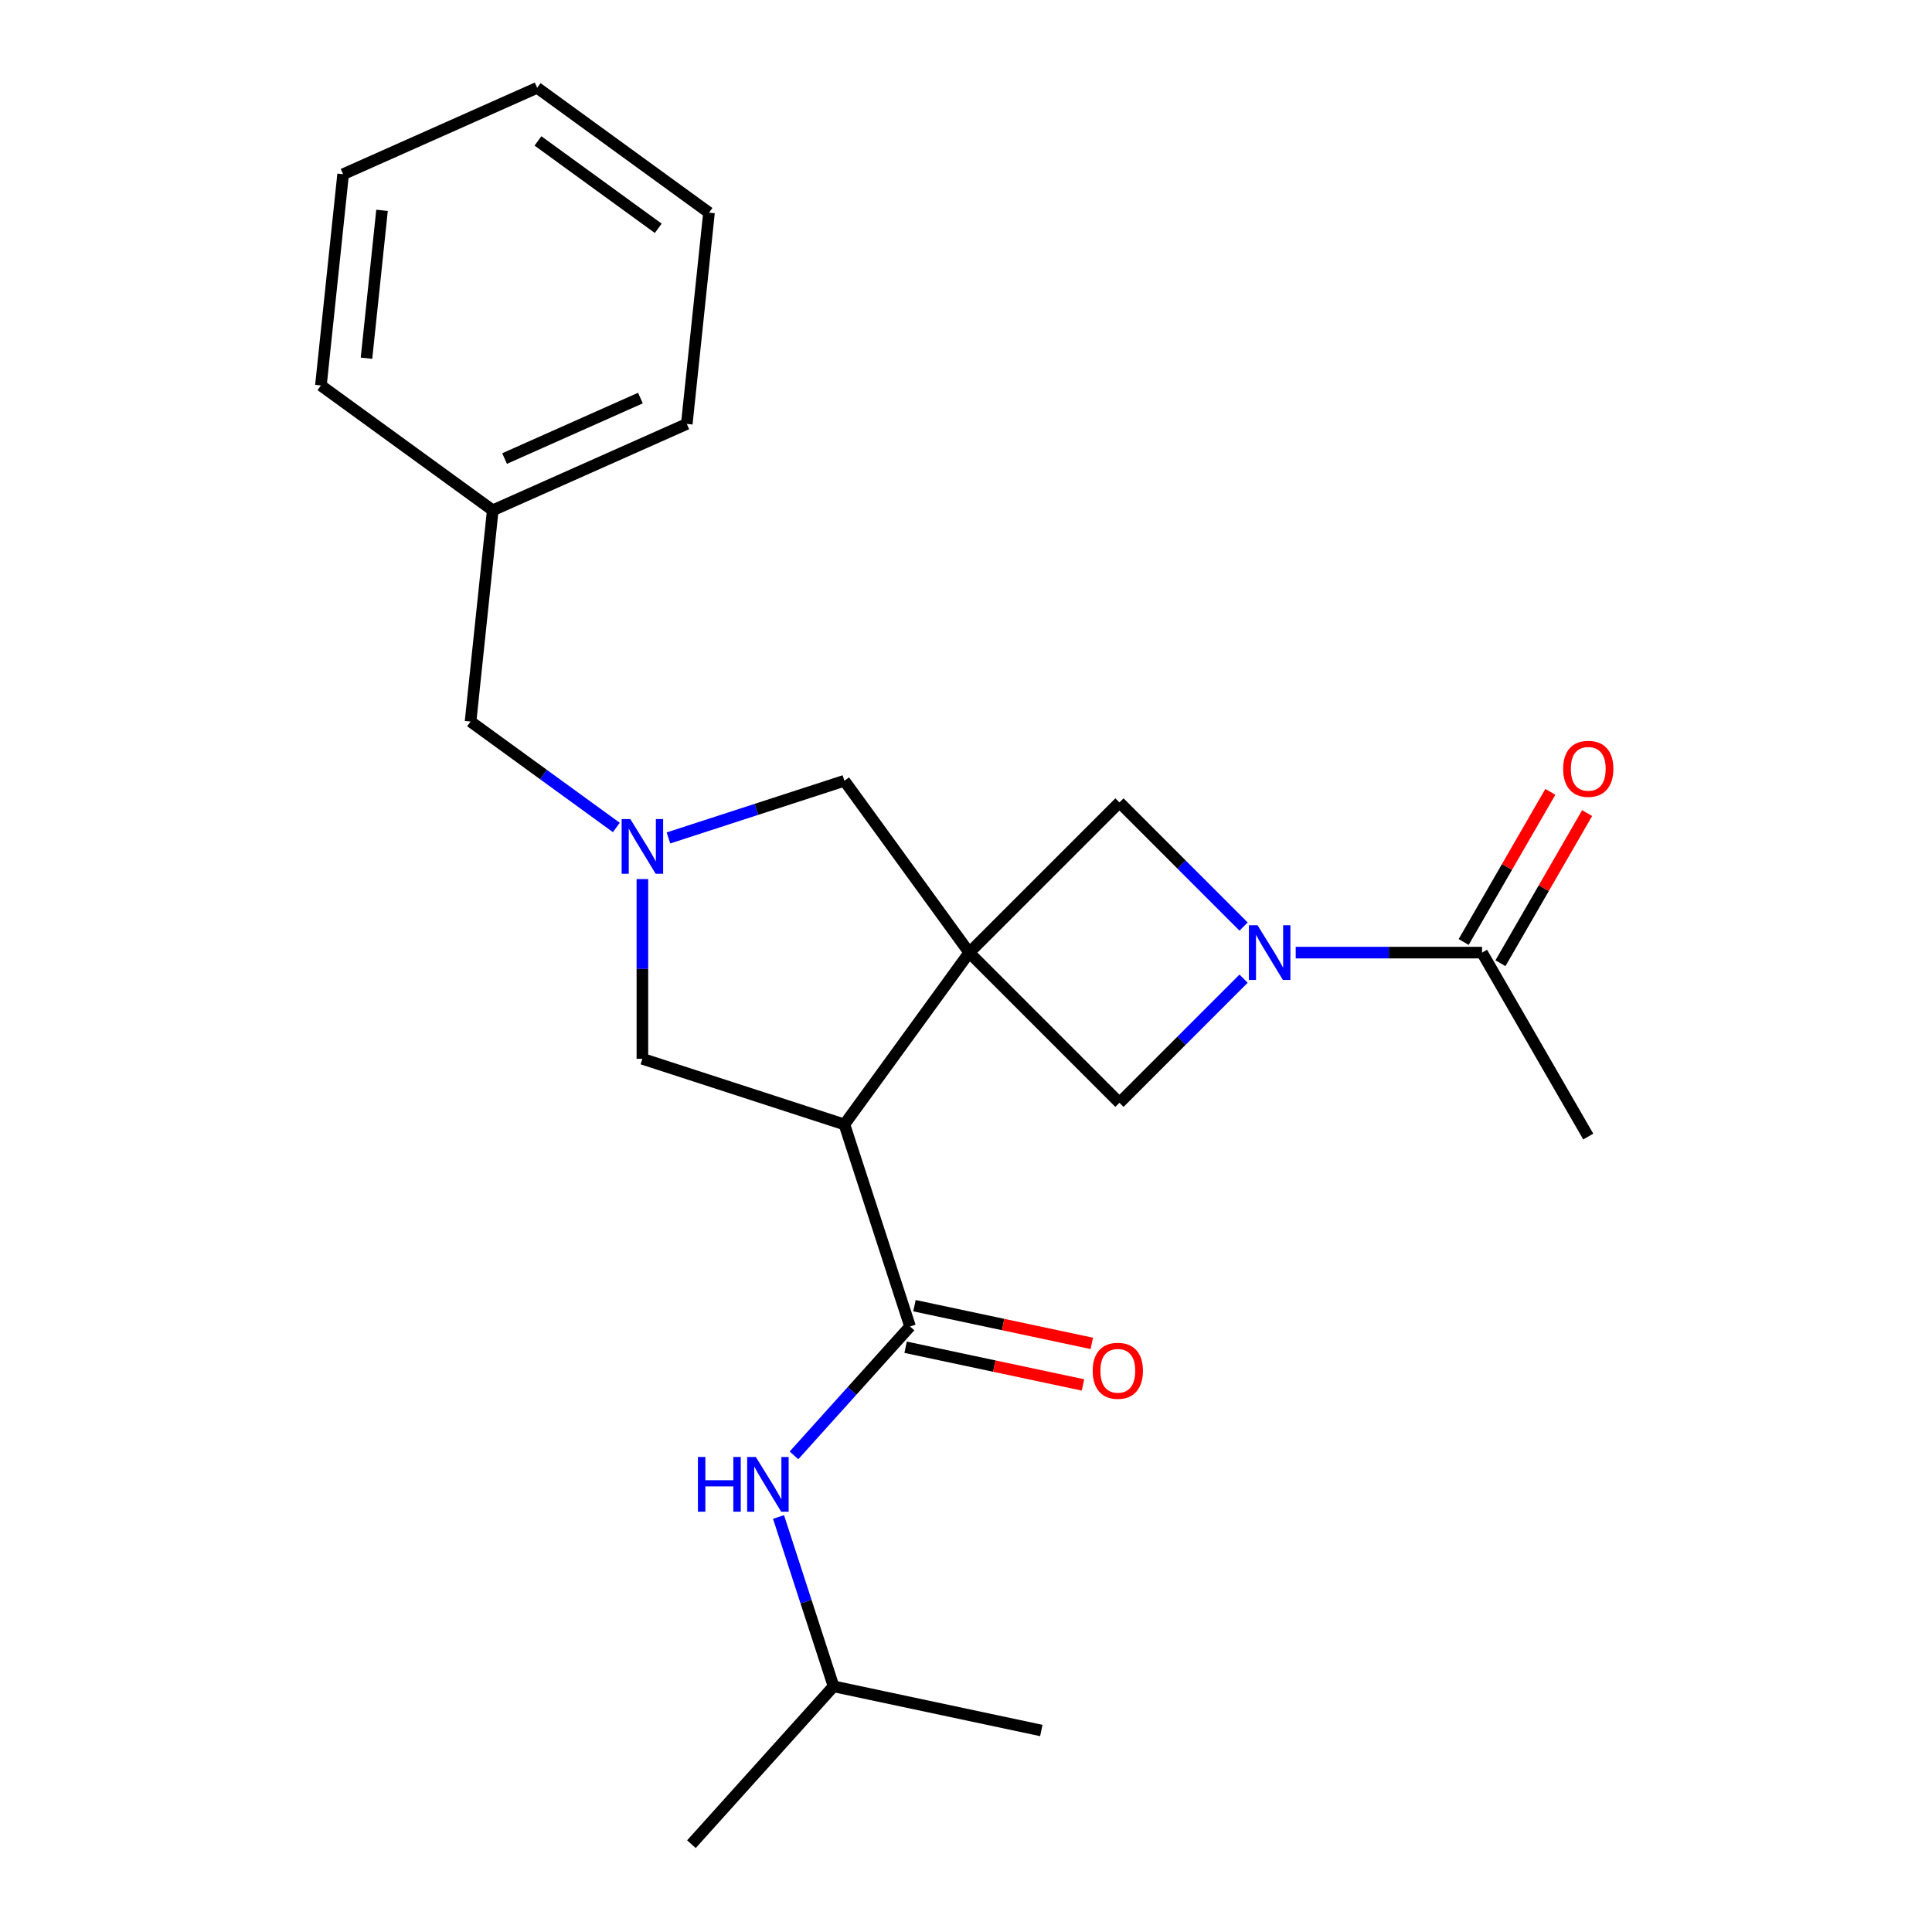 <?xml version='1.0' encoding='iso-8859-1'?>
<svg version='1.1' baseProfile='full'
              xmlns='http://www.w3.org/2000/svg'
                      xmlns:rdkit='http://www.rdkit.org/xml'
                      xmlns:xlink='http://www.w3.org/1999/xlink'
                  xml:space='preserve'
width='1000px' height='1000px' viewBox='0 0 1000 1000'>
<!-- END OF HEADER -->
<rect style='opacity:1.0;fill:#FFFFFF;stroke:none' width='1000' height='1000' x='0' y='0'> </rect>
<path class='bond-0' d='M 501.684,493.07 L 437.062,582.015' style='fill:none;fill-rule:evenodd;stroke:#000000;stroke-width:6px;stroke-linecap:butt;stroke-linejoin:miter;stroke-opacity:1' />
<path class='bond-4' d='M 501.684,493.07 L 579.426,415.329' style='fill:none;fill-rule:evenodd;stroke:#000000;stroke-width:6px;stroke-linecap:butt;stroke-linejoin:miter;stroke-opacity:1' />
<path class='bond-5' d='M 501.684,493.07 L 579.426,570.811' style='fill:none;fill-rule:evenodd;stroke:#000000;stroke-width:6px;stroke-linecap:butt;stroke-linejoin:miter;stroke-opacity:1' />
<path class='bond-7' d='M 501.684,493.07 L 437.062,404.124' style='fill:none;fill-rule:evenodd;stroke:#000000;stroke-width:6px;stroke-linecap:butt;stroke-linejoin:miter;stroke-opacity:1' />
<path class='bond-2' d='M 437.062,582.015 L 471.036,686.577' style='fill:none;fill-rule:evenodd;stroke:#000000;stroke-width:6px;stroke-linecap:butt;stroke-linejoin:miter;stroke-opacity:1' />
<path class='bond-8' d='M 437.062,582.015 L 332.5,548.041' style='fill:none;fill-rule:evenodd;stroke:#000000;stroke-width:6px;stroke-linecap:butt;stroke-linejoin:miter;stroke-opacity:1' />
<path class='bond-1' d='M 643.678,506.558 L 611.552,538.685' style='fill:none;fill-rule:evenodd;stroke:#0000FF;stroke-width:6px;stroke-linecap:butt;stroke-linejoin:miter;stroke-opacity:1' />
<path class='bond-1' d='M 611.552,538.685 L 579.426,570.811' style='fill:none;fill-rule:evenodd;stroke:#000000;stroke-width:6px;stroke-linecap:butt;stroke-linejoin:miter;stroke-opacity:1' />
<path class='bond-6' d='M 670.655,493.07 L 718.882,493.07' style='fill:none;fill-rule:evenodd;stroke:#0000FF;stroke-width:6px;stroke-linecap:butt;stroke-linejoin:miter;stroke-opacity:1' />
<path class='bond-6' d='M 718.882,493.07 L 767.109,493.07' style='fill:none;fill-rule:evenodd;stroke:#000000;stroke-width:6px;stroke-linecap:butt;stroke-linejoin:miter;stroke-opacity:1' />
<path class='bond-23' d='M 643.678,479.581 L 611.552,447.455' style='fill:none;fill-rule:evenodd;stroke:#0000FF;stroke-width:6px;stroke-linecap:butt;stroke-linejoin:miter;stroke-opacity:1' />
<path class='bond-23' d='M 611.552,447.455 L 579.426,415.329' style='fill:none;fill-rule:evenodd;stroke:#000000;stroke-width:6px;stroke-linecap:butt;stroke-linejoin:miter;stroke-opacity:1' />
<path class='bond-9' d='M 471.036,686.577 L 440.997,719.938' style='fill:none;fill-rule:evenodd;stroke:#000000;stroke-width:6px;stroke-linecap:butt;stroke-linejoin:miter;stroke-opacity:1' />
<path class='bond-9' d='M 440.997,719.938 L 410.958,753.3' style='fill:none;fill-rule:evenodd;stroke:#0000FF;stroke-width:6px;stroke-linecap:butt;stroke-linejoin:miter;stroke-opacity:1' />
<path class='bond-10' d='M 468.75,697.331 L 514.646,707.087' style='fill:none;fill-rule:evenodd;stroke:#000000;stroke-width:6px;stroke-linecap:butt;stroke-linejoin:miter;stroke-opacity:1' />
<path class='bond-10' d='M 514.646,707.087 L 560.542,716.842' style='fill:none;fill-rule:evenodd;stroke:#FF0000;stroke-width:6px;stroke-linecap:butt;stroke-linejoin:miter;stroke-opacity:1' />
<path class='bond-10' d='M 473.322,675.823 L 519.217,685.578' style='fill:none;fill-rule:evenodd;stroke:#000000;stroke-width:6px;stroke-linecap:butt;stroke-linejoin:miter;stroke-opacity:1' />
<path class='bond-10' d='M 519.217,685.578 L 565.113,695.334' style='fill:none;fill-rule:evenodd;stroke:#FF0000;stroke-width:6px;stroke-linecap:butt;stroke-linejoin:miter;stroke-opacity:1' />
<path class='bond-3' d='M 345.988,433.716 L 391.525,418.92' style='fill:none;fill-rule:evenodd;stroke:#0000FF;stroke-width:6px;stroke-linecap:butt;stroke-linejoin:miter;stroke-opacity:1' />
<path class='bond-3' d='M 391.525,418.92 L 437.062,404.124' style='fill:none;fill-rule:evenodd;stroke:#000000;stroke-width:6px;stroke-linecap:butt;stroke-linejoin:miter;stroke-opacity:1' />
<path class='bond-12' d='M 319.011,428.298 L 281.283,400.887' style='fill:none;fill-rule:evenodd;stroke:#0000FF;stroke-width:6px;stroke-linecap:butt;stroke-linejoin:miter;stroke-opacity:1' />
<path class='bond-12' d='M 281.283,400.887 L 243.554,373.476' style='fill:none;fill-rule:evenodd;stroke:#000000;stroke-width:6px;stroke-linecap:butt;stroke-linejoin:miter;stroke-opacity:1' />
<path class='bond-24' d='M 332.5,455.007 L 332.5,501.524' style='fill:none;fill-rule:evenodd;stroke:#0000FF;stroke-width:6px;stroke-linecap:butt;stroke-linejoin:miter;stroke-opacity:1' />
<path class='bond-24' d='M 332.5,501.524 L 332.5,548.041' style='fill:none;fill-rule:evenodd;stroke:#000000;stroke-width:6px;stroke-linecap:butt;stroke-linejoin:miter;stroke-opacity:1' />
<path class='bond-11' d='M 776.631,498.567 L 799.062,459.715' style='fill:none;fill-rule:evenodd;stroke:#000000;stroke-width:6px;stroke-linecap:butt;stroke-linejoin:miter;stroke-opacity:1' />
<path class='bond-11' d='M 799.062,459.715 L 821.494,420.862' style='fill:none;fill-rule:evenodd;stroke:#FF0000;stroke-width:6px;stroke-linecap:butt;stroke-linejoin:miter;stroke-opacity:1' />
<path class='bond-11' d='M 757.588,487.573 L 780.02,448.72' style='fill:none;fill-rule:evenodd;stroke:#000000;stroke-width:6px;stroke-linecap:butt;stroke-linejoin:miter;stroke-opacity:1' />
<path class='bond-11' d='M 780.02,448.72 L 802.451,409.868' style='fill:none;fill-rule:evenodd;stroke:#FF0000;stroke-width:6px;stroke-linecap:butt;stroke-linejoin:miter;stroke-opacity:1' />
<path class='bond-15' d='M 767.109,493.07 L 822.081,588.283' style='fill:none;fill-rule:evenodd;stroke:#000000;stroke-width:6px;stroke-linecap:butt;stroke-linejoin:miter;stroke-opacity:1' />
<path class='bond-14' d='M 402.964,785.189 L 417.204,829.016' style='fill:none;fill-rule:evenodd;stroke:#0000FF;stroke-width:6px;stroke-linecap:butt;stroke-linejoin:miter;stroke-opacity:1' />
<path class='bond-14' d='M 417.204,829.016 L 431.444,872.842' style='fill:none;fill-rule:evenodd;stroke:#000000;stroke-width:6px;stroke-linecap:butt;stroke-linejoin:miter;stroke-opacity:1' />
<path class='bond-13' d='M 243.554,373.476 L 255.047,264.135' style='fill:none;fill-rule:evenodd;stroke:#000000;stroke-width:6px;stroke-linecap:butt;stroke-linejoin:miter;stroke-opacity:1' />
<path class='bond-16' d='M 255.047,264.135 L 355.484,219.418' style='fill:none;fill-rule:evenodd;stroke:#000000;stroke-width:6px;stroke-linecap:butt;stroke-linejoin:miter;stroke-opacity:1' />
<path class='bond-16' d='M 261.169,237.34 L 331.475,206.038' style='fill:none;fill-rule:evenodd;stroke:#000000;stroke-width:6px;stroke-linecap:butt;stroke-linejoin:miter;stroke-opacity:1' />
<path class='bond-17' d='M 255.047,264.135 L 166.101,199.513' style='fill:none;fill-rule:evenodd;stroke:#000000;stroke-width:6px;stroke-linecap:butt;stroke-linejoin:miter;stroke-opacity:1' />
<path class='bond-18' d='M 431.444,872.842 L 357.878,954.545' style='fill:none;fill-rule:evenodd;stroke:#000000;stroke-width:6px;stroke-linecap:butt;stroke-linejoin:miter;stroke-opacity:1' />
<path class='bond-19' d='M 431.444,872.842 L 538.984,895.7' style='fill:none;fill-rule:evenodd;stroke:#000000;stroke-width:6px;stroke-linecap:butt;stroke-linejoin:miter;stroke-opacity:1' />
<path class='bond-21' d='M 355.484,219.418 L 366.976,110.077' style='fill:none;fill-rule:evenodd;stroke:#000000;stroke-width:6px;stroke-linecap:butt;stroke-linejoin:miter;stroke-opacity:1' />
<path class='bond-20' d='M 166.101,199.513 L 177.593,90.172' style='fill:none;fill-rule:evenodd;stroke:#000000;stroke-width:6px;stroke-linecap:butt;stroke-linejoin:miter;stroke-opacity:1' />
<path class='bond-20' d='M 189.693,185.41 L 197.737,108.872' style='fill:none;fill-rule:evenodd;stroke:#000000;stroke-width:6px;stroke-linecap:butt;stroke-linejoin:miter;stroke-opacity:1' />
<path class='bond-22' d='M 177.593,90.172 L 278.031,45.455' style='fill:none;fill-rule:evenodd;stroke:#000000;stroke-width:6px;stroke-linecap:butt;stroke-linejoin:miter;stroke-opacity:1' />
<path class='bond-25' d='M 366.976,110.077 L 278.031,45.455' style='fill:none;fill-rule:evenodd;stroke:#000000;stroke-width:6px;stroke-linecap:butt;stroke-linejoin:miter;stroke-opacity:1' />
<path class='bond-25' d='M 340.71,118.173 L 278.448,72.937' style='fill:none;fill-rule:evenodd;stroke:#000000;stroke-width:6px;stroke-linecap:butt;stroke-linejoin:miter;stroke-opacity:1' />
<path  class='atom-2' d='M 650.907 478.91
L 660.187 493.91
Q 661.107 495.39, 662.587 498.07
Q 664.067 500.75, 664.147 500.91
L 664.147 478.91
L 667.907 478.91
L 667.907 507.23
L 664.027 507.23
L 654.067 490.83
Q 652.907 488.91, 651.667 486.71
Q 650.467 484.51, 650.107 483.83
L 650.107 507.23
L 646.427 507.23
L 646.427 478.91
L 650.907 478.91
' fill='#0000FF'/>
<path  class='atom-4' d='M 326.24 423.938
L 335.52 438.938
Q 336.44 440.418, 337.92 443.098
Q 339.4 445.778, 339.48 445.938
L 339.48 423.938
L 343.24 423.938
L 343.24 452.258
L 339.36 452.258
L 329.4 435.858
Q 328.24 433.938, 327 431.738
Q 325.8 429.538, 325.44 428.858
L 325.44 452.258
L 321.76 452.258
L 321.76 423.938
L 326.24 423.938
' fill='#0000FF'/>
<path  class='atom-10' d='M 361.25 754.12
L 365.09 754.12
L 365.09 766.16
L 379.57 766.16
L 379.57 754.12
L 383.41 754.12
L 383.41 782.44
L 379.57 782.44
L 379.57 769.36
L 365.09 769.36
L 365.09 782.44
L 361.25 782.44
L 361.25 754.12
' fill='#0000FF'/>
<path  class='atom-10' d='M 391.21 754.12
L 400.49 769.12
Q 401.41 770.6, 402.89 773.28
Q 404.37 775.96, 404.45 776.12
L 404.45 754.12
L 408.21 754.12
L 408.21 782.44
L 404.33 782.44
L 394.37 766.04
Q 393.21 764.12, 391.97 761.92
Q 390.77 759.72, 390.41 759.04
L 390.41 782.44
L 386.73 782.44
L 386.73 754.12
L 391.21 754.12
' fill='#0000FF'/>
<path  class='atom-11' d='M 565.576 709.515
Q 565.576 702.715, 568.936 698.915
Q 572.296 695.115, 578.576 695.115
Q 584.856 695.115, 588.216 698.915
Q 591.576 702.715, 591.576 709.515
Q 591.576 716.395, 588.176 720.315
Q 584.776 724.195, 578.576 724.195
Q 572.336 724.195, 568.936 720.315
Q 565.576 716.435, 565.576 709.515
M 578.576 720.995
Q 582.896 720.995, 585.216 718.115
Q 587.576 715.195, 587.576 709.515
Q 587.576 703.955, 585.216 701.155
Q 582.896 698.315, 578.576 698.315
Q 574.256 698.315, 571.896 701.115
Q 569.576 703.915, 569.576 709.515
Q 569.576 715.235, 571.896 718.115
Q 574.256 720.995, 578.576 720.995
' fill='#FF0000'/>
<path  class='atom-12' d='M 809.081 397.937
Q 809.081 391.137, 812.441 387.337
Q 815.801 383.537, 822.081 383.537
Q 828.361 383.537, 831.721 387.337
Q 835.081 391.137, 835.081 397.937
Q 835.081 404.817, 831.681 408.737
Q 828.281 412.617, 822.081 412.617
Q 815.841 412.617, 812.441 408.737
Q 809.081 404.857, 809.081 397.937
M 822.081 409.417
Q 826.401 409.417, 828.721 406.537
Q 831.081 403.617, 831.081 397.937
Q 831.081 392.377, 828.721 389.577
Q 826.401 386.737, 822.081 386.737
Q 817.761 386.737, 815.401 389.537
Q 813.081 392.337, 813.081 397.937
Q 813.081 403.657, 815.401 406.537
Q 817.761 409.417, 822.081 409.417
' fill='#FF0000'/>
</svg>
